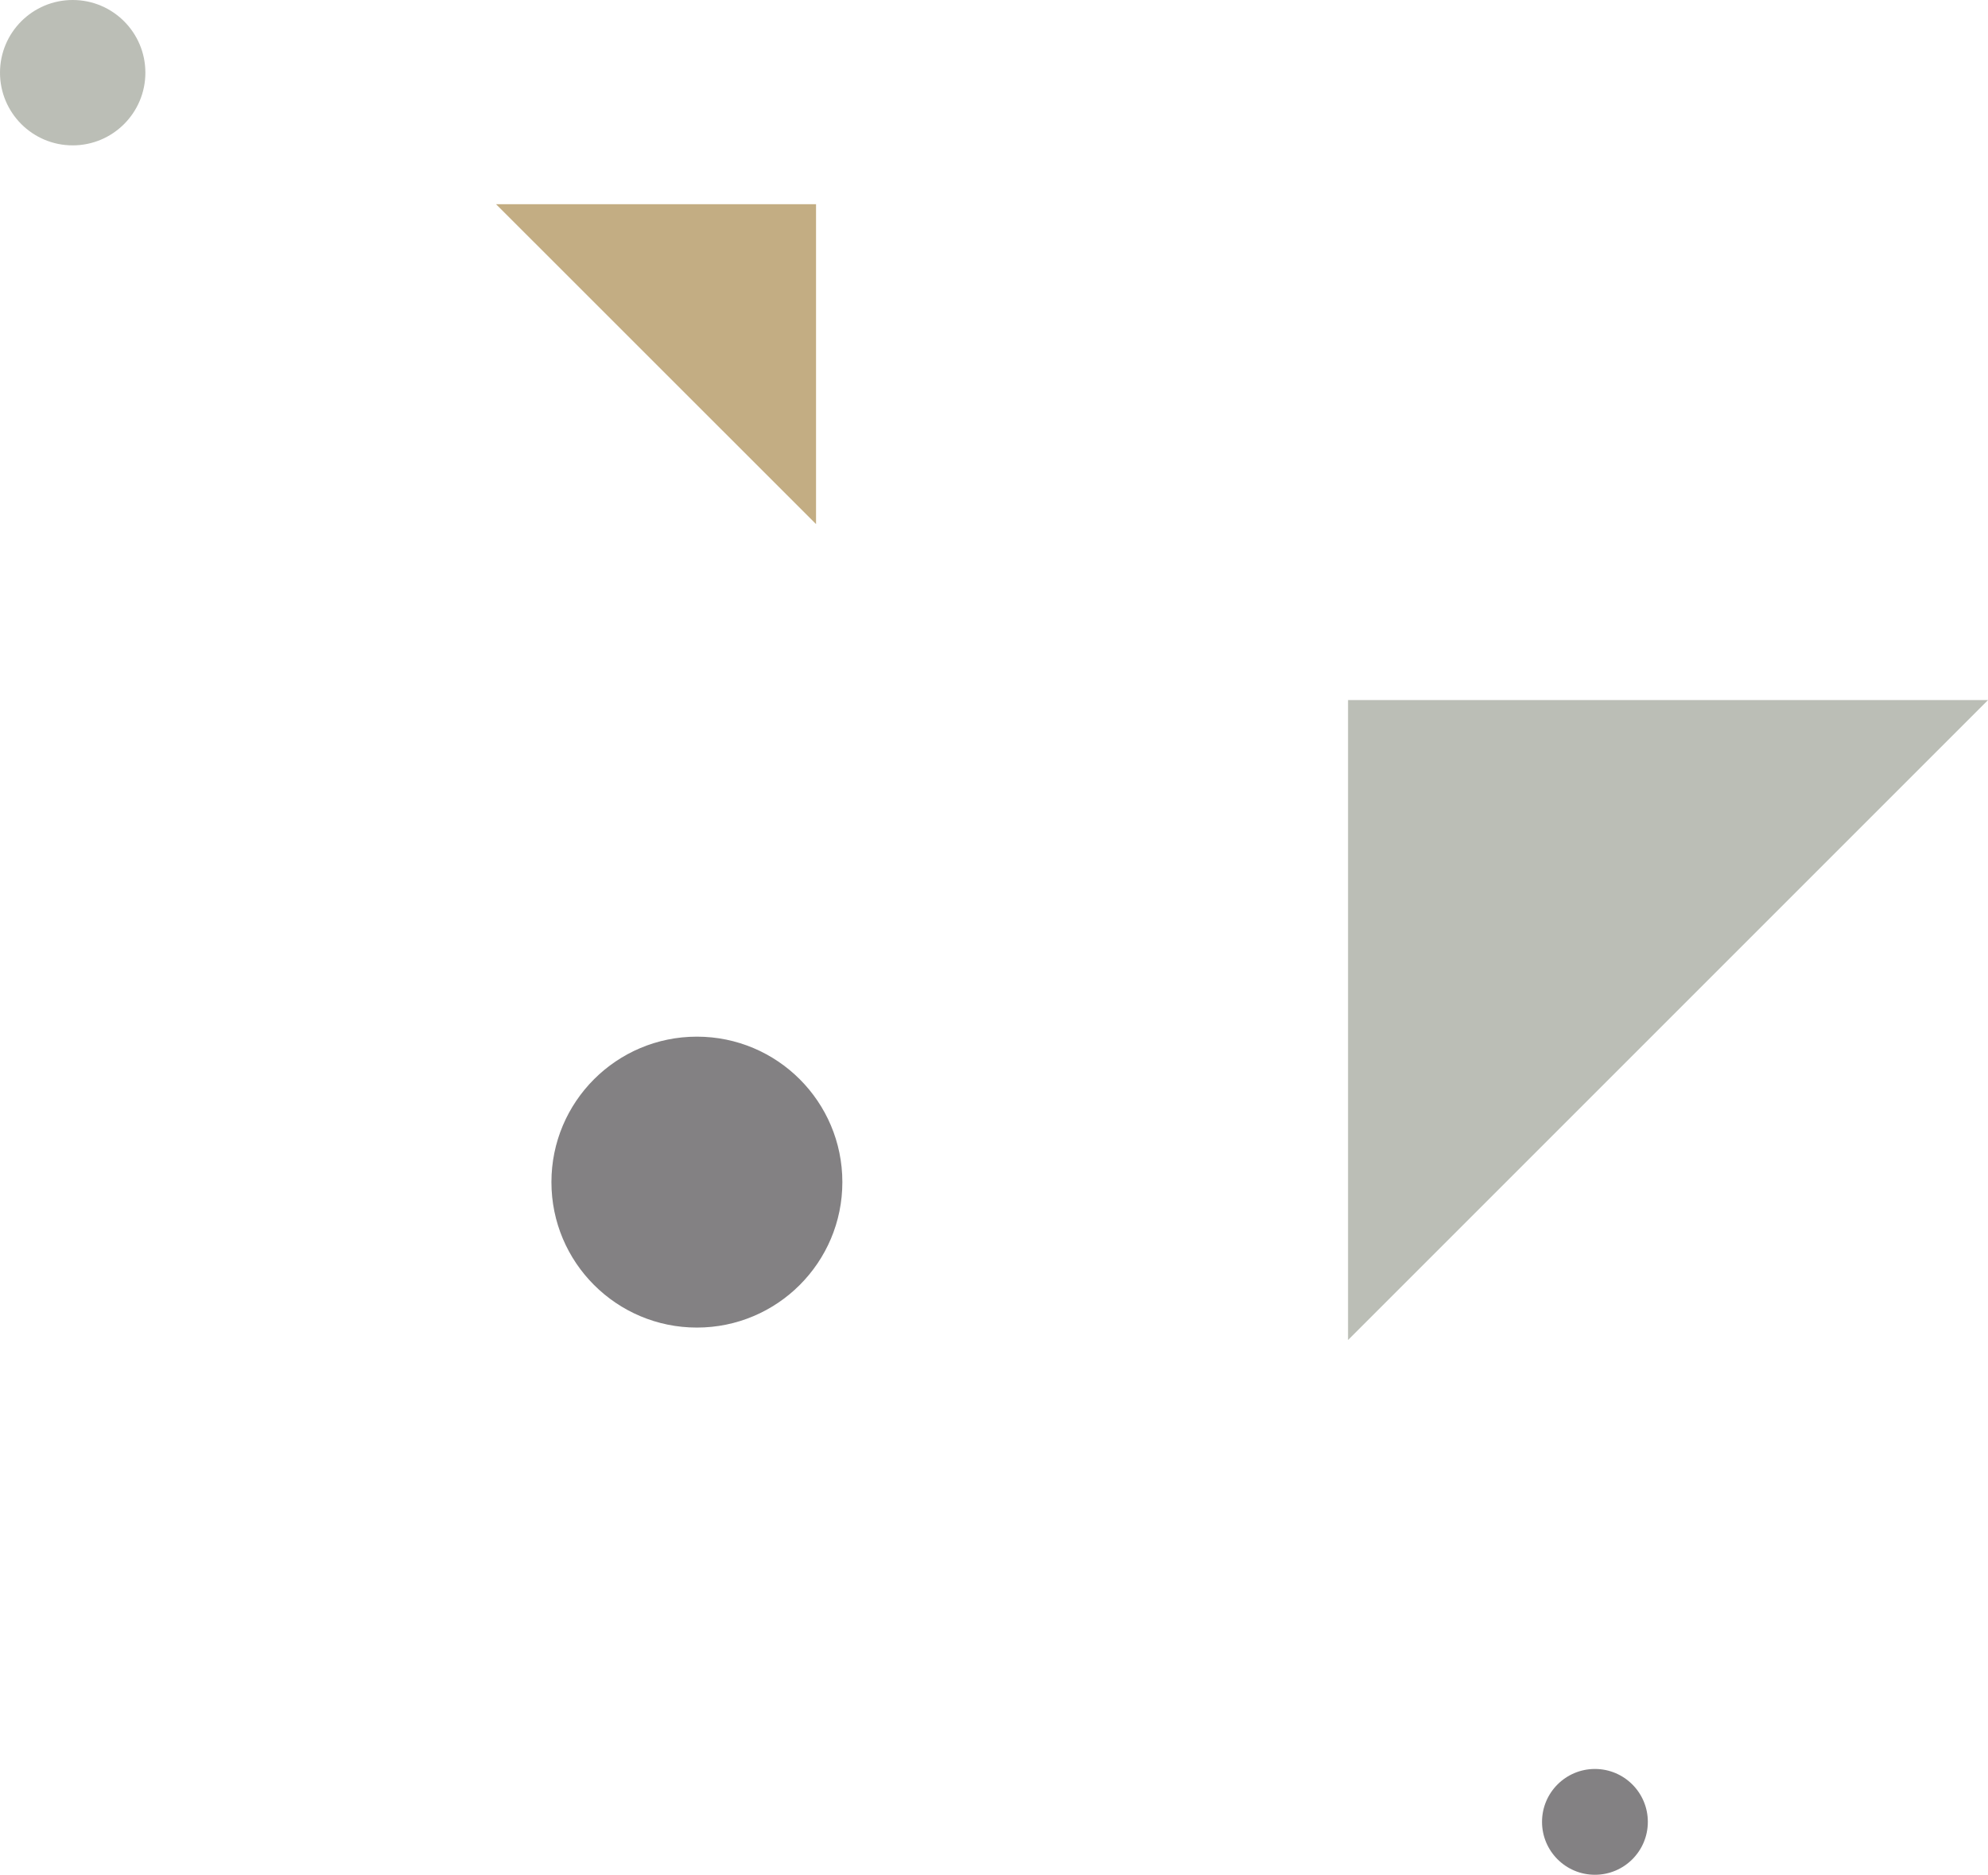 <svg id="_レイヤー_2" data-name="レイヤー 2" xmlns="http://www.w3.org/2000/svg" viewBox="0 0 222.08 209.44"><defs><style>.cls-1{fill:#bbbeb6}.cls-2{fill:#c3ad83}.cls-3{fill:#838183}</style></defs><g id="_レイヤー_1-2" data-name="レイヤー 1"><path class="cls-2" d="M55.41 22.81h35.75v35.74"/><path class="cls-1" d="M150.59 149.7V78.21h71.49"/><circle class="cls-3" cx="77.85" cy="132.06" r="16.25"/><circle class="cls-1" cx="8.12" cy="8.12" r="8.12"/><circle class="cls-3" cx="178.17" cy="203.53" r="5.91"/></g></svg>